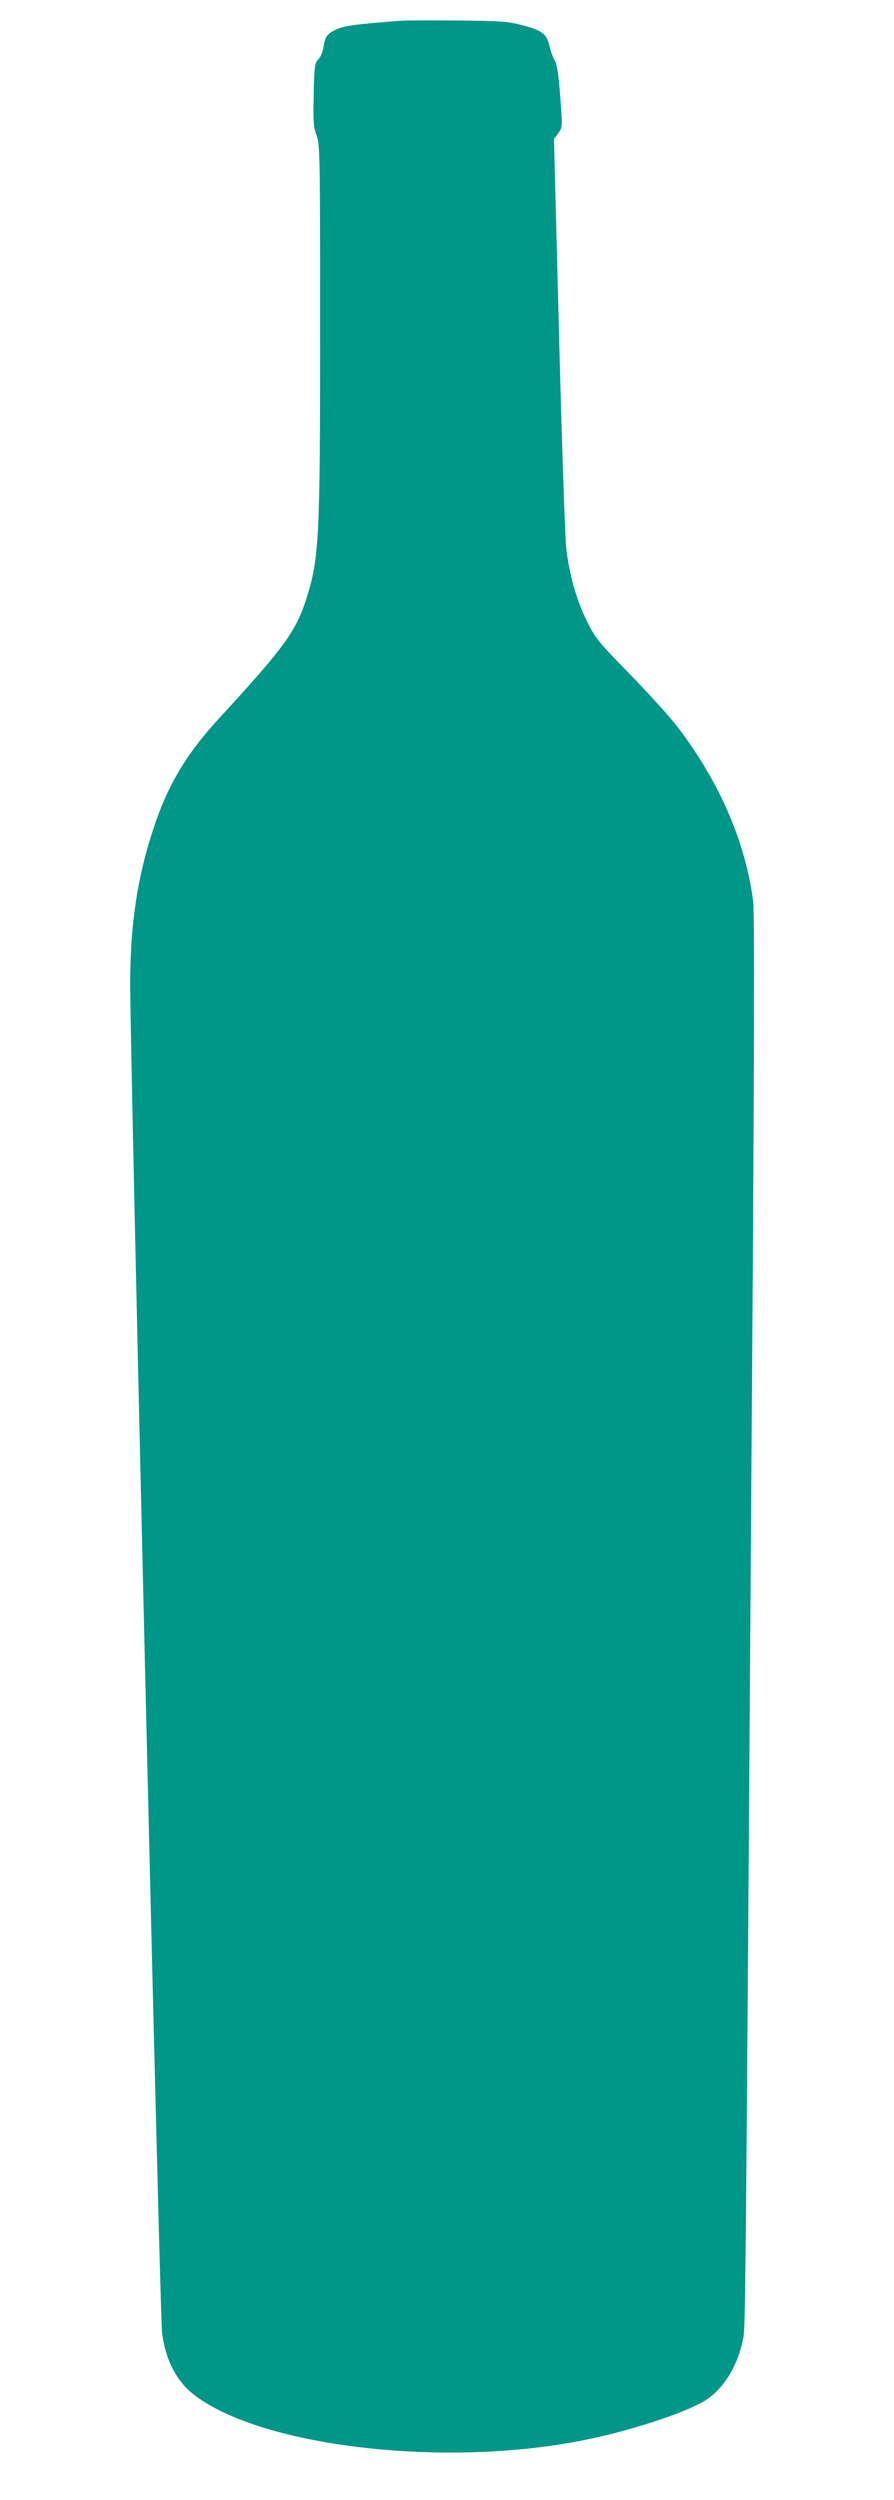 <?xml version="1.0" standalone="no"?>
<!DOCTYPE svg PUBLIC "-//W3C//DTD SVG 20010904//EN"
 "http://www.w3.org/TR/2001/REC-SVG-20010904/DTD/svg10.dtd">
<svg version="1.0" xmlns="http://www.w3.org/2000/svg"
 width="458pt" height="1280pt" viewBox="0 0 458 1280"
 preserveAspectRatio="xMidYMid meet">
<g transform="translate(0,1280) scale(0.1,-0.1)"
fill="#009688" stroke="none">
<path d="M2055 12694 c-234 -18 -293 -26 -333 -45 -47 -23 -57 -36 -65 -93 -4
-21 -15 -49 -27 -61 -18 -19 -20 -37 -23 -181 -3 -136 -1 -166 15 -207 17 -46
18 -98 18 -990 0 -1085 -5 -1180 -72 -1387 -53 -164 -116 -250 -443 -605 -169
-183 -265 -343 -338 -565 -84 -252 -120 -495 -120 -800 -1 -333 152 -6815 163
-6900 16 -140 74 -253 166 -323 347 -265 1281 -374 1994 -231 231 46 506 135
616 199 94 55 171 175 199 311 15 73 13 -96 50 5249 9 1288 10 2068 4 2115
-38 306 -174 620 -391 902 -40 51 -149 172 -244 269 -159 163 -175 182 -218
270 -53 108 -90 239 -105 372 -6 50 -23 543 -37 1093 l-26 1002 22 30 c22 30
22 31 10 189 -8 109 -17 166 -28 183 -9 14 -21 47 -27 74 -14 62 -36 80 -140
107 -70 19 -112 22 -325 24 -135 1 -267 1 -295 -1z"/>
</g>
</svg>
